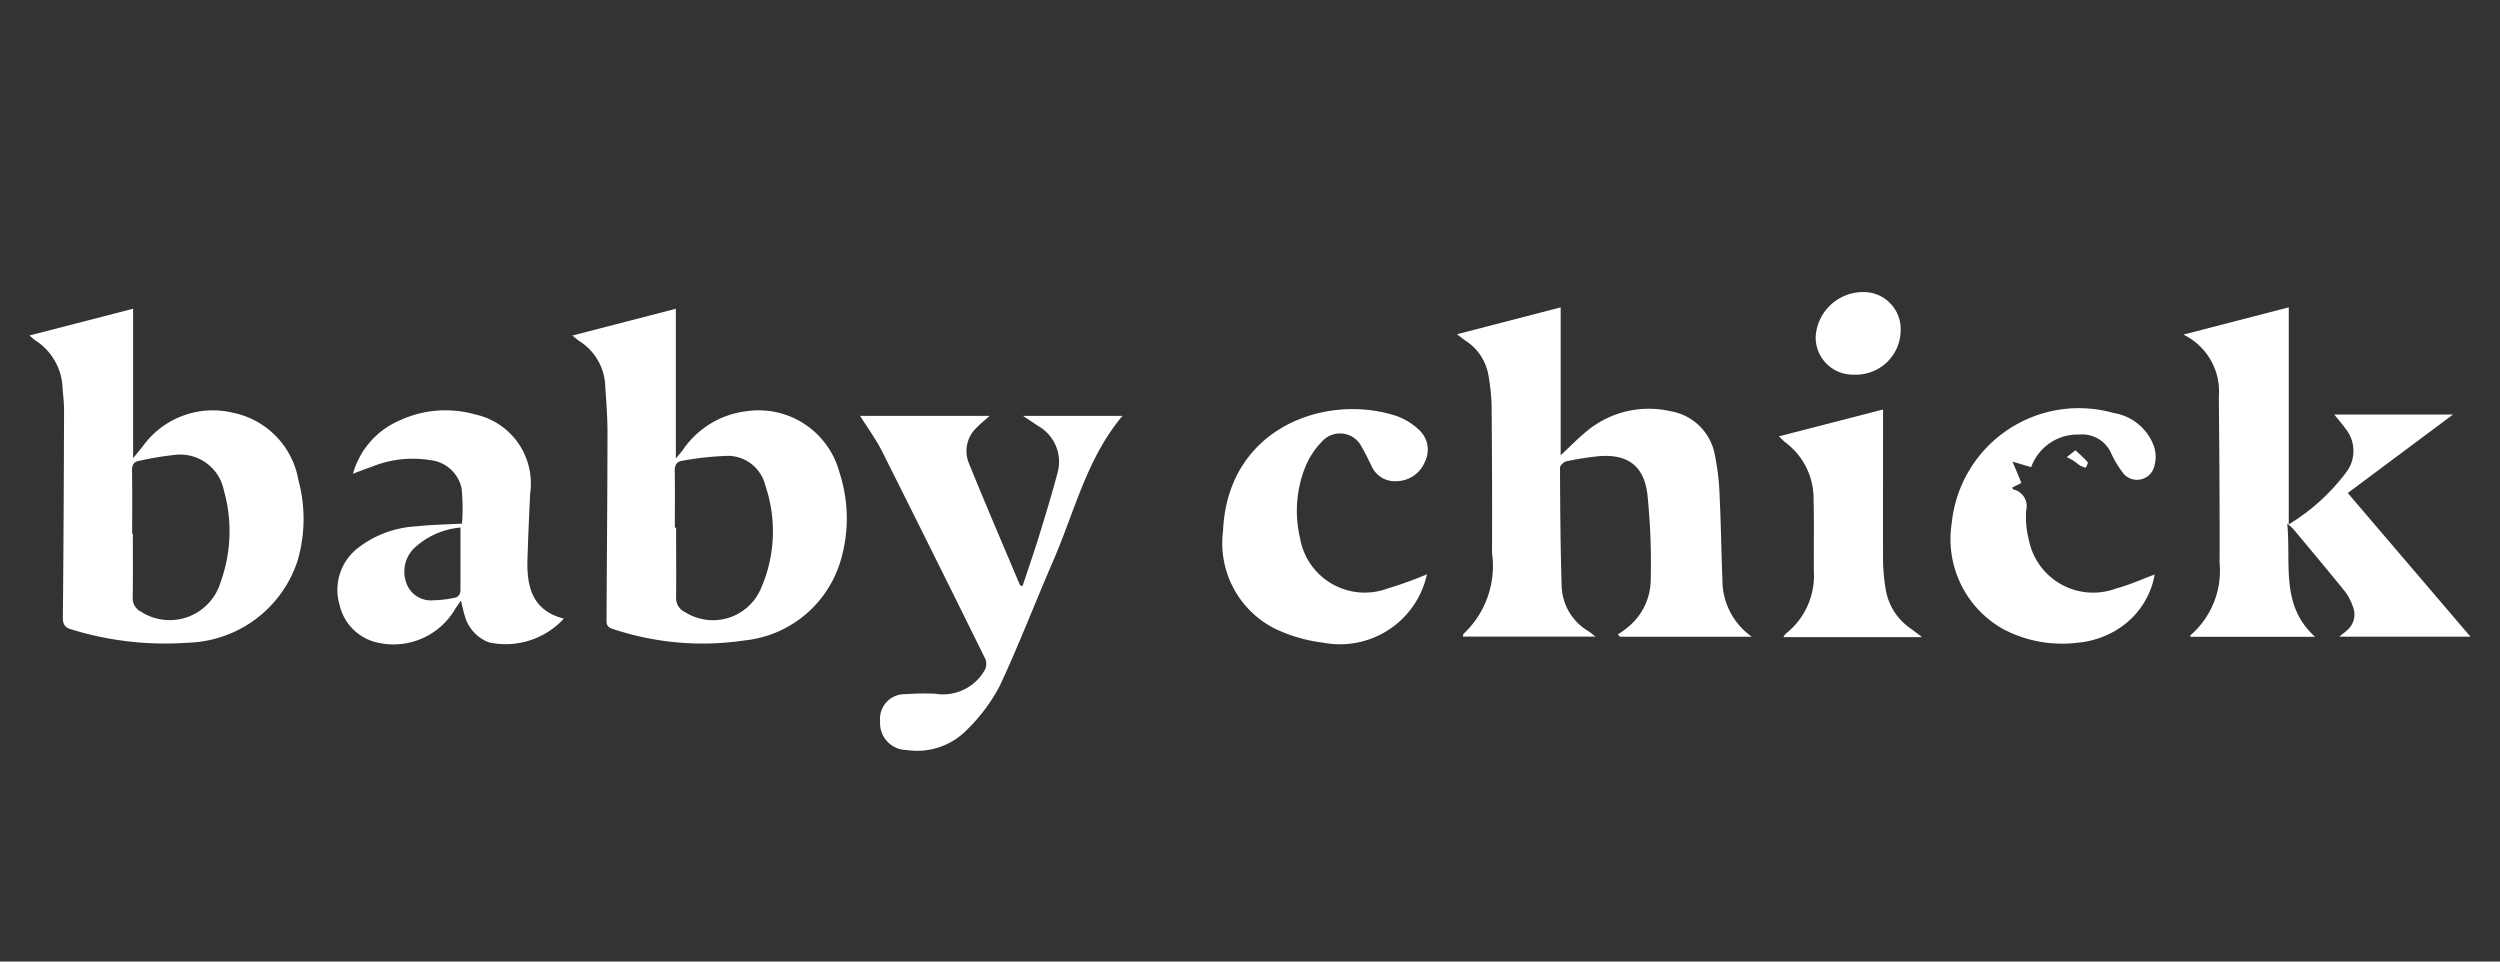 <?xml version="1.0" encoding="UTF-8"?> <svg xmlns="http://www.w3.org/2000/svg" xmlns:xlink="http://www.w3.org/1999/xlink" width="91" height="35" viewBox="0 0 91 35"><rect x="0" y="0" width="91" height="35" fill="#333333" stroke="none"/><defs><clipPath id="clip-path"><rect id="Rectangle_2470" data-name="Rectangle 2470" width="91" height="35" transform="translate(589 602)" fill="none" stroke="#707070" stroke-width="1"></rect></clipPath></defs><g id="baby-chick_logo" transform="translate(-589 -602)" clip-path="url(#clip-path)"><g id="Group_18673" data-name="Group 18673" transform="translate(-19959.689 3223.399)"><path id="Path_78935" data-name="Path 78935" d="M0,.972,3.768,0V5.441L4.126,5A3.138,3.138,0,0,1,7.4,3.785,3.03,3.03,0,0,1,9.785,6.239a5.392,5.392,0,0,1-.043,2.973,4.332,4.332,0,0,1-3.984,2.945,11.574,11.574,0,0,1-4.224-.48c-.251-.071-.326-.183-.323-.451.026-2.51.035-5.02.044-7.53,0-.262-.03-.524-.053-.785A2.154,2.154,0,0,0,.192,1.141,1.85,1.85,0,0,1,0,.972ZM3.734,8.19h.024c0,.776.009,1.552-.005,2.327a.547.547,0,0,0,.313.518A1.933,1.933,0,0,0,6.953,9.951a5.442,5.442,0,0,0,.12-3.333,1.621,1.621,0,0,0-1.77-1.3,11.714,11.714,0,0,0-1.312.218c-.208.035-.266.154-.262.361C3.741,6.66,3.734,7.425,3.734,8.19Z" transform="translate(20549.766 -2610.161)" fill="#fff"></path><path id="Path_78936" data-name="Path 78936" d="M660.208,1.075,663.976.1v5.45c.1-.121.175-.21.247-.3a3.279,3.279,0,0,1,2.39-1.429,3.041,3.041,0,0,1,3.316,2.229,5.385,5.385,0,0,1,.059,3.171,4.086,4.086,0,0,1-3.512,2.952,10.326,10.326,0,0,1-4.8-.42c-.255-.073-.224-.245-.223-.424.012-2.238.032-4.475.035-6.713,0-.558-.041-1.117-.081-1.674A2.016,2.016,0,0,0,660.5,1.3C660.415,1.247,660.341,1.179,660.208,1.075Zm3.73,6.993h.047c0,.844.008,1.688,0,2.532a.563.563,0,0,0,.326.543,1.9,1.9,0,0,0,2.779-.9,5.169,5.169,0,0,0,.142-3.712,1.41,1.41,0,0,0-1.321-1.078,10.962,10.962,0,0,0-1.687.178c-.214.027-.293.152-.288.378C663.948,6.7,663.939,7.383,663.939,8.068Z" transform="translate(19909.314 -2610.26)" fill="#fff"></path><path id="Path_78938" data-name="Path 78938" d="M1010.256,130.28h4.715c-.2.184-.353.3-.482.439a1.164,1.164,0,0,0-.267,1.3c.6,1.476,1.23,2.944,1.85,4.414.007.015.036.021.094.053.2-.6.4-1.181.586-1.773.241-.783.482-1.567.691-2.359a1.493,1.493,0,0,0-.709-1.707c-.166-.116-.337-.225-.548-.366h3.621c-1.3,1.544-1.744,3.487-2.52,5.273-.658,1.514-1.247,3.06-1.947,4.554a6.319,6.319,0,0,1-1.176,1.581,2.529,2.529,0,0,1-2.22.753.973.973,0,0,1-.959-1.037.9.9,0,0,1,.94-.994,9.139,9.139,0,0,1,1.06-.017,1.743,1.743,0,0,0,1.82-.882.484.484,0,0,0,.014-.374q-1.868-3.788-3.761-7.563C1010.834,131.129,1010.533,130.723,1010.256,130.28Z" transform="translate(19569.74 -2736.542)" fill="#fff"></path><path id="Path_78939" data-name="Path 78939" d="M375.224,125.969a2.983,2.983,0,0,1,1.669-1.927,3.969,3.969,0,0,1,2.773-.233,2.571,2.571,0,0,1,2.01,2.863q-.062,1.2-.1,2.393c-.033,1.007.167,1.884,1.324,2.177a2.875,2.875,0,0,1-2.723.867,1.436,1.436,0,0,1-.885-.978c-.054-.161-.084-.33-.138-.547-.08.118-.14.2-.2.292a2.6,2.6,0,0,1-2.808,1.246,1.816,1.816,0,0,1-1.411-1.386,1.923,1.923,0,0,1,.611-2.017,3.785,3.785,0,0,1,2.169-.834c.542-.06,1.089-.069,1.679-.1a7.541,7.541,0,0,0-.014-1.272,1.305,1.305,0,0,0-1.14-1.039,3.949,3.949,0,0,0-2.147.248C375.691,125.786,375.492,125.868,375.224,125.969Zm3.913,1.958a2.834,2.834,0,0,0-1.7.765,1.2,1.2,0,0,0-.265,1.268.942.942,0,0,0,.972.615,3.874,3.874,0,0,0,.84-.106.275.275,0,0,0,.151-.212C379.142,129.5,379.137,128.737,379.137,127.927Z" transform="translate(20186.313 -2730.124)" fill="#fff"></path><g id="Group_18673-2" data-name="Group 18673" transform="translate(20593.201 -2610.768)"><path id="Path_78934" data-name="Path 78934" d="M328.754,487.625h-4.826c.008-.055,0-.086.015-.095a3.391,3.391,0,0,0,1.042-2.949q.01-2.7-.016-5.407a7.522,7.522,0,0,0-.108-1.019,1.872,1.872,0,0,0-.851-1.308c-.083-.057-.161-.122-.3-.228l3.773-.978v5.384c.337-.313.636-.623.968-.893a3.538,3.538,0,0,1,3.029-.711,1.969,1.969,0,0,1,1.62,1.616,8.823,8.823,0,0,1,.171,1.524c.049.991.058,1.983.1,2.974a2.521,2.521,0,0,0,1.068,2.094h-4.794l-.081-.078c.117-.085.242-.162.351-.257a2.235,2.235,0,0,0,.845-1.7,24.268,24.268,0,0,0-.122-3.169c-.137-1.074-.788-1.481-1.877-1.355a10.524,10.524,0,0,0-1.079.178c-.09.02-.224.151-.223.23.007,1.438.015,2.875.06,4.312a1.979,1.979,0,0,0,.977,1.64C328.574,487.483,328.643,487.541,328.754,487.625Z" transform="translate(-315.187 -475.084)" fill="#fff"></path><path id="Path_78937" data-name="Path 78937" d="M1213.448,482.359l4.465,5.228h-4.774c.1-.084.193-.148.272-.223a.751.751,0,0,0,.224-.868,2.018,2.018,0,0,0-.281-.543c-.623-.772-1.262-1.532-1.9-2.295a2.685,2.685,0,0,0-.21-.187c.147,1.479-.259,2.976,1.015,4.122h-4.536c0-.016-.007-.049,0-.058a3.1,3.1,0,0,0,1.059-2.631c.007-2.019-.01-4.038-.027-6.057a2.3,2.3,0,0,0-1.291-2.255l3.836-.992v7.9a7.394,7.394,0,0,0,2.14-1.962,1.287,1.287,0,0,0-.086-1.537c-.115-.164-.249-.314-.4-.5h4.327Z" transform="translate(-1172.501 -475.044)" fill="#fff"></path><path id="Path_78940" data-name="Path 78940" d="M46.282,605.423a3.239,3.239,0,0,1-3.777,2.488,5.647,5.647,0,0,1-1.757-.509,3.488,3.488,0,0,1-1.888-3.56c.168-3.816,3.827-5.029,6.345-4.17a2.278,2.278,0,0,1,.8.505.973.973,0,0,1,.207,1.139,1.133,1.133,0,0,1-1.04.717.923.923,0,0,1-.921-.586c-.111-.212-.208-.432-.332-.636a.88.88,0,0,0-1.466-.212,2.861,2.861,0,0,0-.606.934,4.3,4.3,0,0,0-.188,2.557,2.391,2.391,0,0,0,3.179,1.854A14.828,14.828,0,0,0,46.282,605.423Z" transform="translate(-38.853 -595.149)" fill="#fff"></path><path id="Path_78941" data-name="Path 78941" d="M927.478,601.579l-.678-.2.322.775-.335.169c.018.034.023.062.036.066a.622.622,0,0,1,.472.762,3.429,3.429,0,0,0,.1,1.084,2.384,2.384,0,0,0,3.178,1.759c.481-.125.94-.339,1.4-.507a2.952,2.952,0,0,1-1.051,1.783,3.266,3.266,0,0,1-1.757.7,4.6,4.6,0,0,1-2.688-.486,3.752,3.752,0,0,1-1.89-3.871,4.651,4.651,0,0,1,5.893-4.005,1.875,1.875,0,0,1,1.477,1.242,1.241,1.241,0,0,1-.026.785.648.648,0,0,1-1.123.14,3.772,3.772,0,0,1-.418-.7,1.154,1.154,0,0,0-1.167-.682A1.793,1.793,0,0,0,927.478,601.579Z" transform="translate(-898.055 -595.206)" fill="#fff"></path><path id="Path_78942" data-name="Path 78942" d="M720.421,608.148h-5.048a.614.614,0,0,1,.085-.124,2.677,2.677,0,0,0,1.025-2.248c-.008-.878.011-1.755-.011-2.632a2.543,2.543,0,0,0-1.017-2.076c-.071-.054-.132-.122-.245-.228l3.791-.978c0,.311,0,.571,0,.83,0,1.574-.005,3.148,0,4.722a6.877,6.877,0,0,0,.085.919,2.141,2.141,0,0,0,.892,1.482C720.117,607.915,720.249,608.018,720.421,608.148Z" transform="translate(-694.97 -595.588)" fill="#fff"></path><path id="Path_78943" data-name="Path 78943" d="M761.364,460.031a1.355,1.355,0,0,1-1.41-1.394,1.731,1.731,0,0,1,1.722-1.612,1.348,1.348,0,0,1,1.371,1.4A1.625,1.625,0,0,1,761.364,460.031Z" transform="translate(-738.375 -457.025)" fill="#fff"></path><path id="Path_78944" data-name="Path 78944" d="M1065.764,649.491c.163.155.315.285.444.435.024.028-.04.133-.063.2a.986.986,0,0,1-.194-.068c-.089-.053-.167-.127-.255-.183s-.165-.092-.248-.137Z" transform="translate(-1034.729 -643.732)" fill="#fff"></path></g></g></g></svg> 